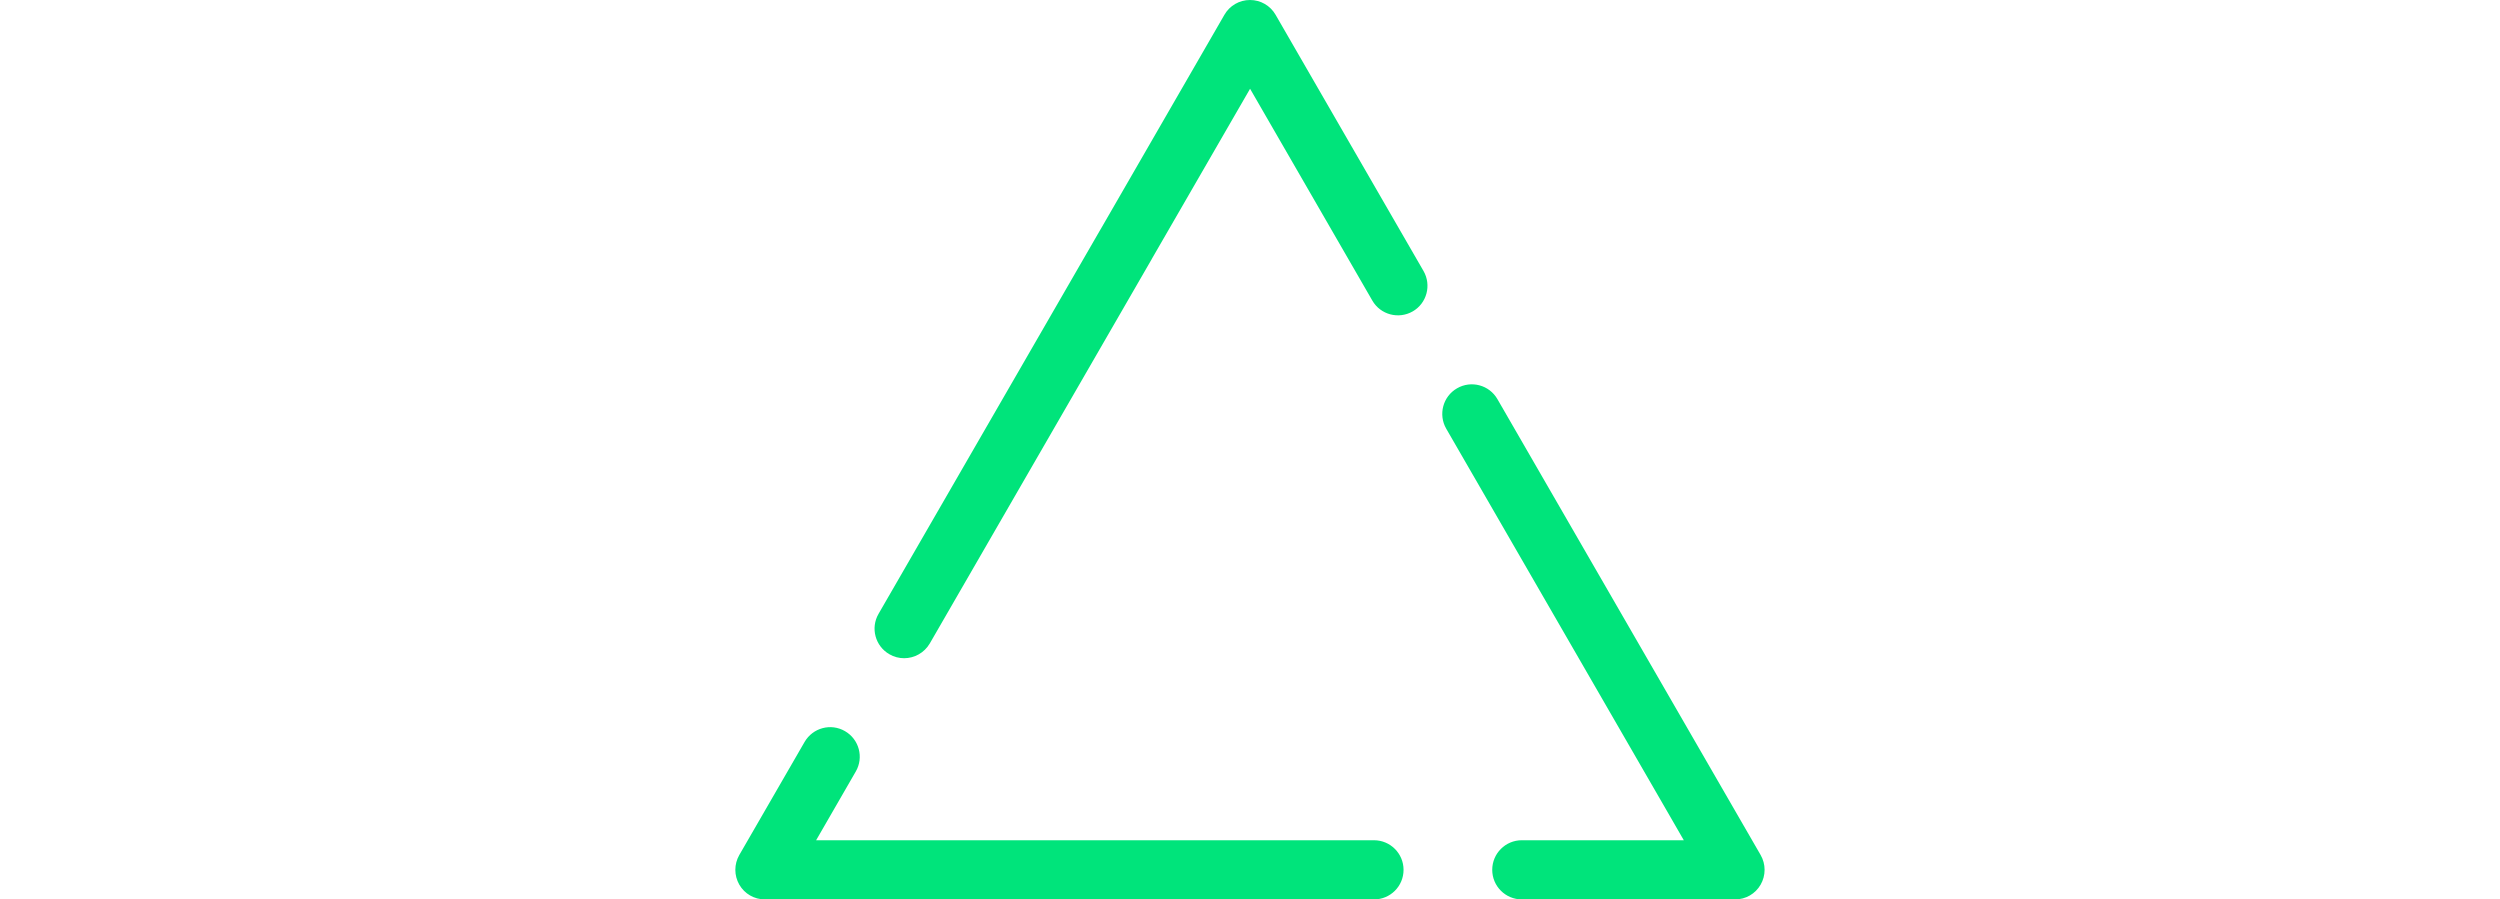 <?xml version="1.0" encoding="utf-8"?>
<!-- Generator: Adobe Illustrator 24.0.1, SVG Export Plug-In . SVG Version: 6.00 Build 0)  -->
<svg version="1.1" id="レイヤー_1" xmlns="http://www.w3.org/2000/svg" xmlns:xlink="http://www.w3.org/1999/xlink" x="0px"
	 y="0px" viewBox="0 0 338 121.6" style="enable-background:new 0 0 338 121.6;" xml:space="preserve">
<style type="text/css">
	.st0{fill:#00E47B;}
</style>
<path class="st0" d="M234.58,121.6h-28.83c-2.21,0-4-1.79-4-4s1.79-4,4-4h21.9l-2.12-3.68l0,0l-30-51.96
	c-1.1-1.91-0.45-4.36,1.46-5.46c1.91-1.11,4.36-0.45,5.46,1.46l30,51.96l0,0l5.59,9.68c0.71,1.24,0.71,2.76,0,4
	S236.02,121.6,234.58,121.6z M185.76,121.6h-82.35c-1.43,0-2.75-0.76-3.46-2s-0.71-2.76,0-4l8.83-15.29
	c1.11-1.91,3.55-2.57,5.46-1.46c1.91,1.1,2.57,3.55,1.46,5.46l-5.36,9.29h75.42c2.21,0,4,1.79,4,4S187.98,121.6,185.76,121.6z
	 M122.24,88.99c-0.68,0-1.37-0.17-2-0.54c-1.91-1.1-2.57-3.55-1.46-5.46l30-51.96c0,0,0-0.01,0.01-0.01L165.54,2
	c0.71-1.24,2.03-2,3.46-2c1.43,0,2.75,0.76,3.46,2l20,34.64c1.1,1.91,0.45,4.36-1.46,5.46s-4.36,0.45-5.46-1.46L169.01,12
	l-13.3,23.03v0.01l-30,51.95C124.96,88.27,123.62,88.99,122.24,88.99z"/>
</svg>
